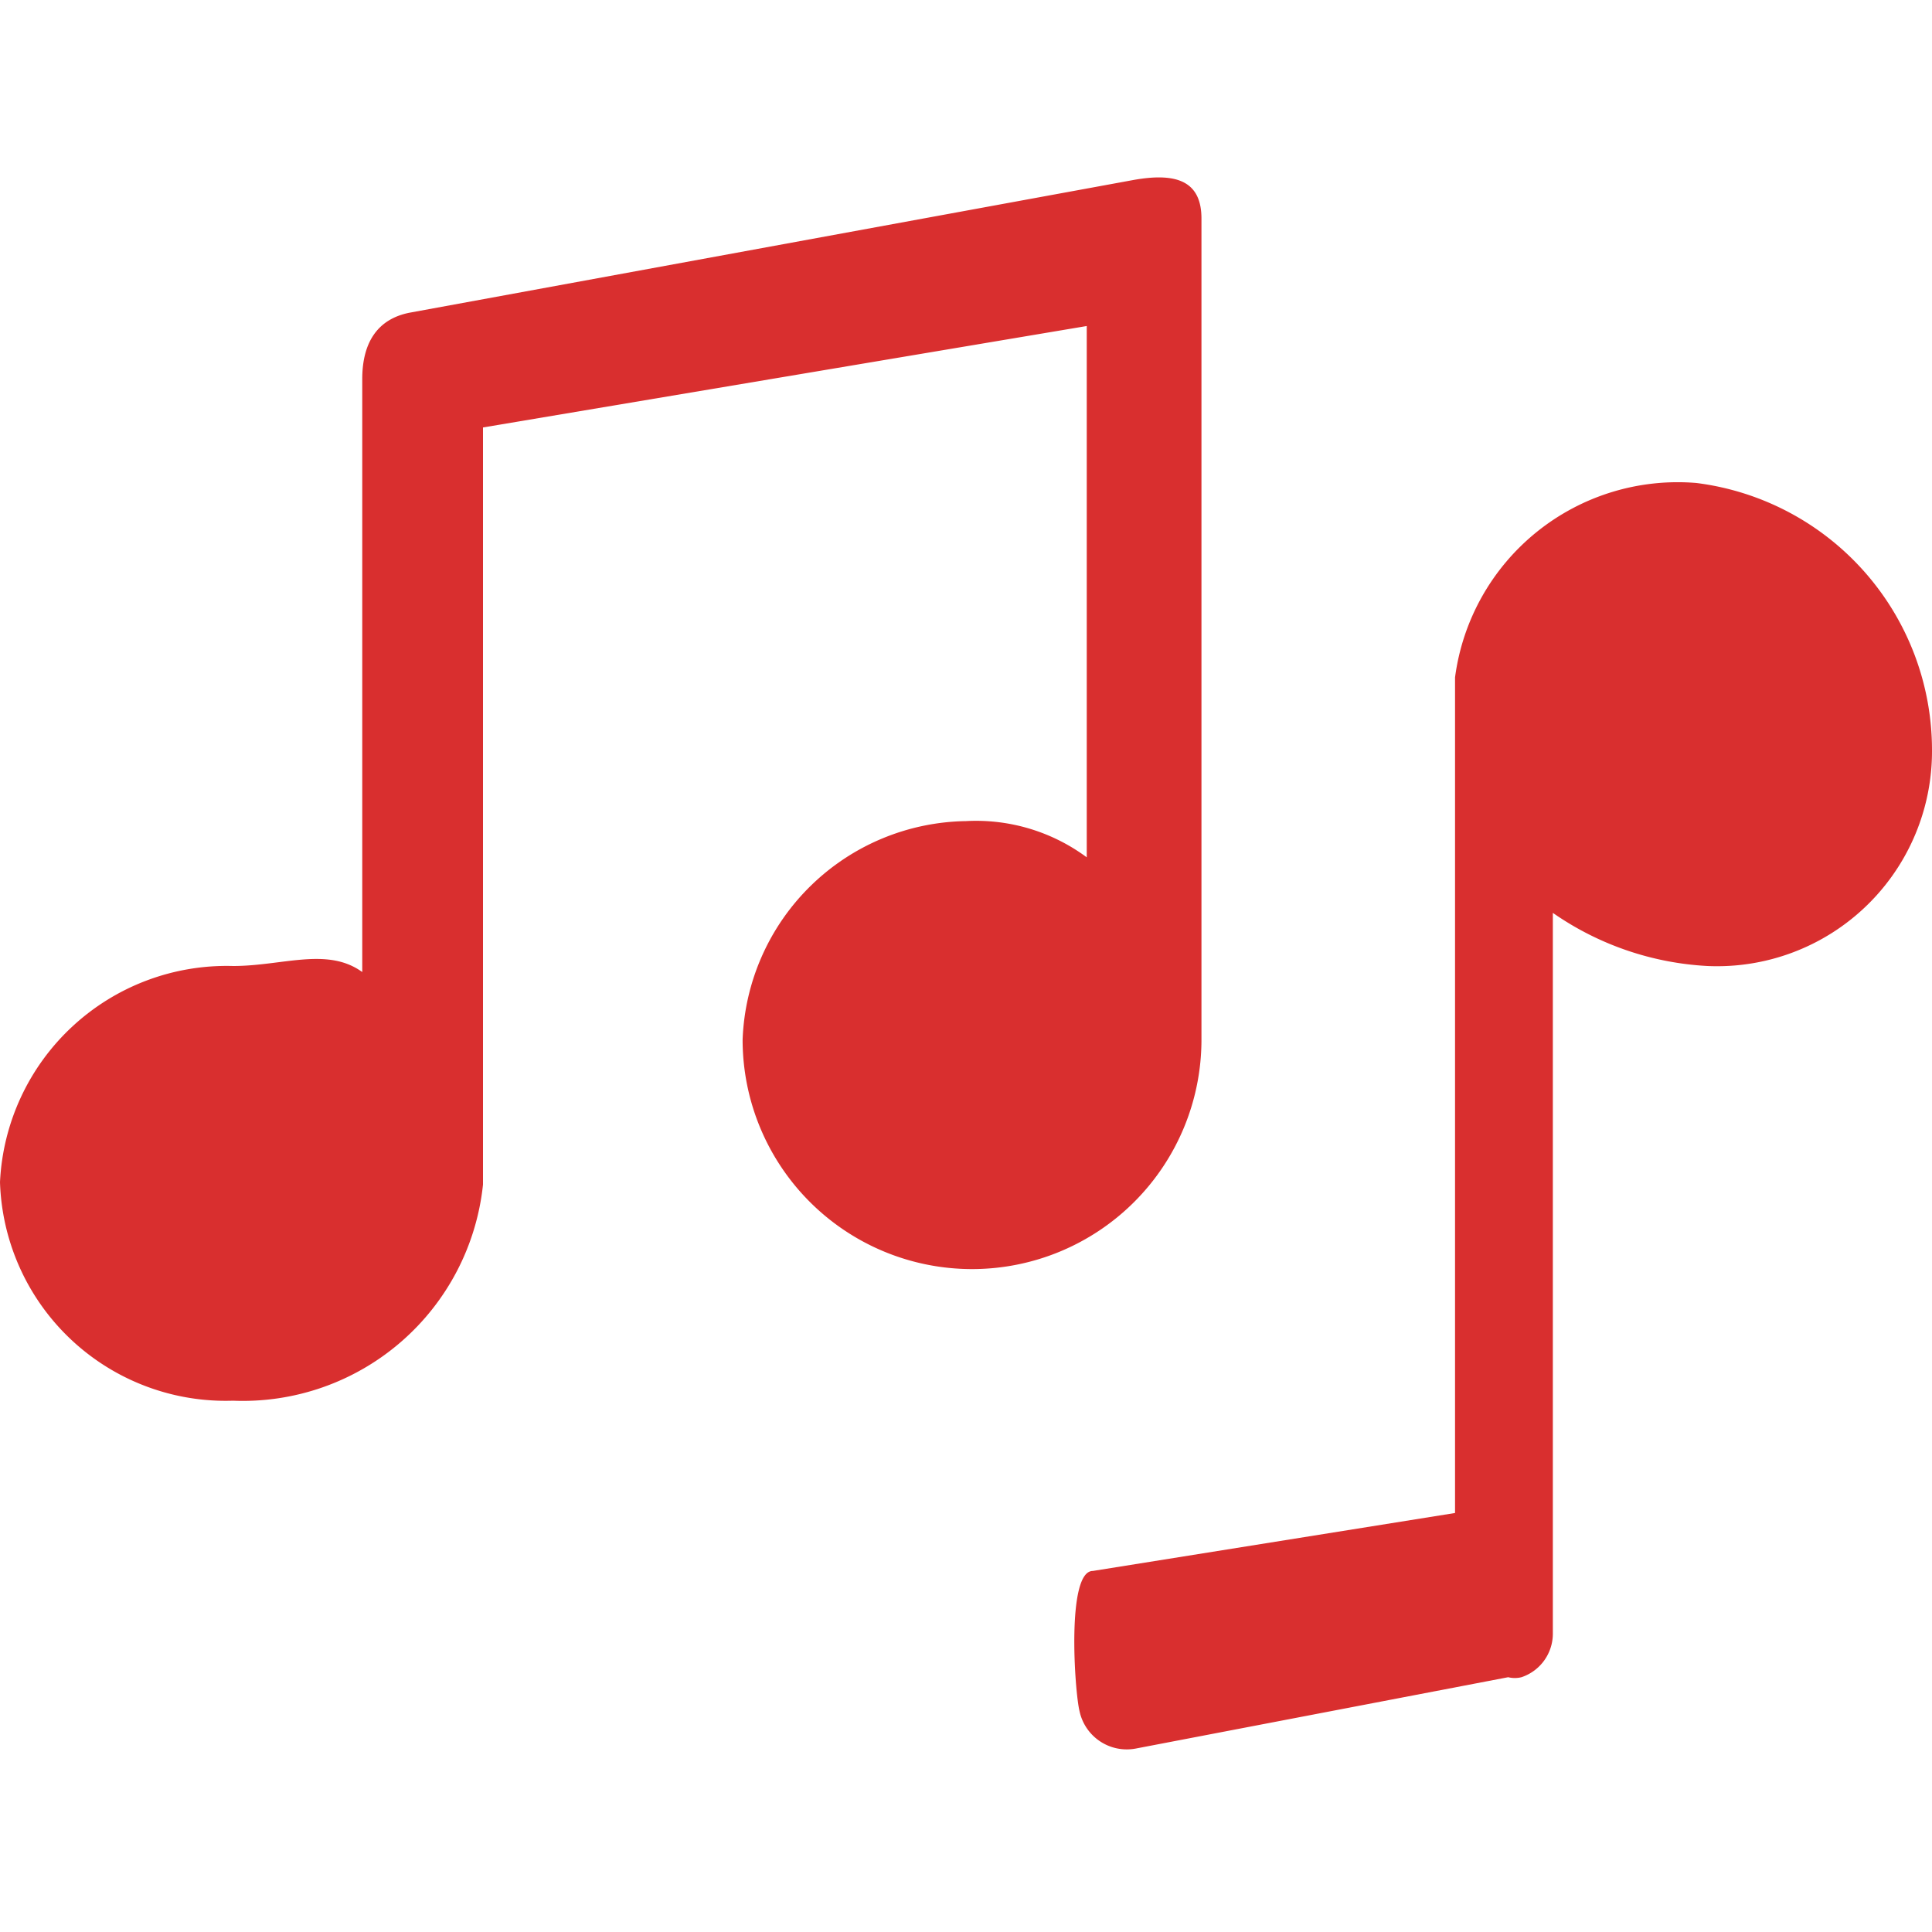 <svg id="Layer_1" data-name="Layer 1" xmlns="http://www.w3.org/2000/svg" viewBox="0 0 16 16"><defs><style>.cls-1{fill:#d92f2f;}</style></defs><title>pause resume</title><path class="cls-1" d="M3,3.14c0,.11,0,4.91,0,4.91C2.71,7.84,2.34,8,1.93,8A1.88,1.88,0,0,0,0,9.79,1.87,1.87,0,0,0,1.93,11.6,2,2,0,0,0,4,9.81V3.54L9,2.7V7.1a1.54,1.54,0,0,0-1-.3A1.88,1.88,0,0,0,6.15,8.61a1.9,1.9,0,0,0,3.8,0s0-6.8,0-6.8h0c0-.32-.22-.38-.56-.32l-6,1.1C3.14,2.64,3,2.82,3,3.14Z"/><path class="cls-1" d="M14.05,4a1.86,1.86,0,0,0-2,1.61v6.92l-3,.48c-.22,0-.15,1-.11,1.16a.4.4,0,0,0,.47.31l3.08-.59a.23.23,0,0,0,.11,0,.38.38,0,0,0,.26-.36V7.56A2.47,2.47,0,0,0,14.14,8,1.78,1.78,0,0,0,16,6.21,2.23,2.23,0,0,0,14.05,4Z"/></svg>